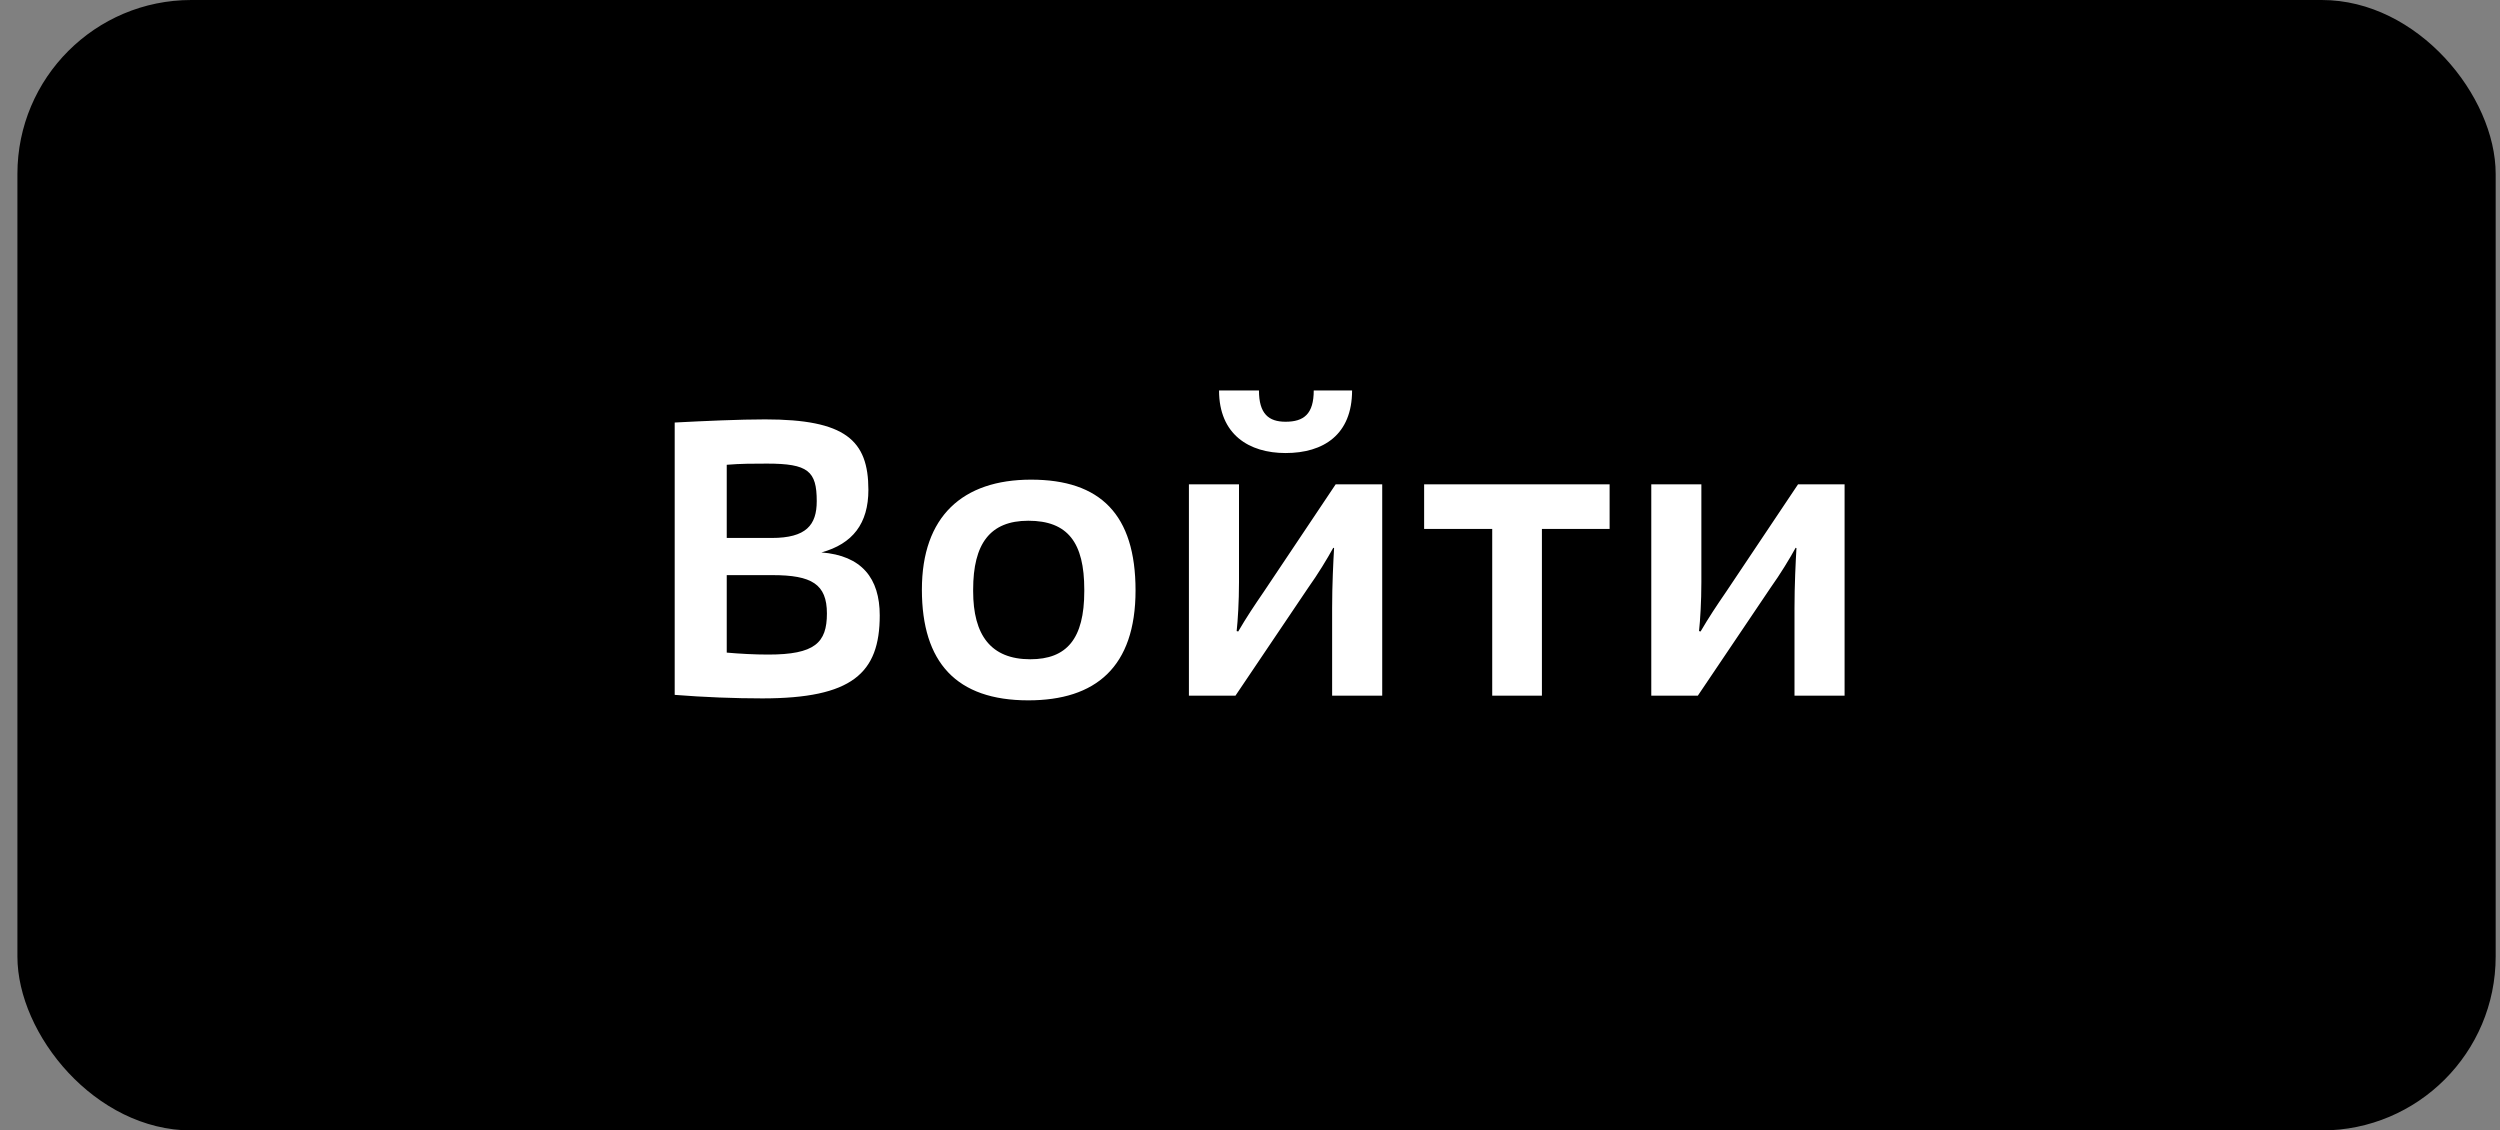 <?xml version="1.0" encoding="UTF-8"?> <svg xmlns="http://www.w3.org/2000/svg" width="115" height="52" viewBox="0 0 115 52" fill="none"><rect x="0" y="0" width="115" height="52" fill="#808080" stroke="none"/> <rect x="0.801" width="114" height="52" rx="8" fill="black"></rect> <path d="M31.036 31.964V19.436C32.422 19.364 34.024 19.292 35.194 19.292C38.884 19.292 39.946 20.246 39.946 22.532C39.946 24.08 39.226 25.016 37.786 25.412C39.64 25.556 40.468 26.6 40.468 28.31C40.468 30.974 39.19 32.126 35.068 32.126C33.808 32.126 32.386 32.072 31.036 31.964ZM33.43 30.02C34.042 30.074 34.708 30.11 35.338 30.11C37.48 30.11 38.038 29.57 38.038 28.22C38.038 26.87 37.336 26.456 35.536 26.456H33.43V30.02ZM33.43 24.746H35.5C37.084 24.746 37.57 24.152 37.57 23.054C37.57 21.668 37.174 21.326 35.284 21.326C34.672 21.326 34.06 21.326 33.43 21.38V24.746ZM42.407 27.122C42.407 23.756 44.279 22.064 47.429 22.064C50.615 22.064 52.235 23.666 52.235 27.158C52.235 30.686 50.399 32.216 47.303 32.216C43.991 32.216 42.407 30.47 42.407 27.122ZM44.765 27.122V27.194C44.765 29.21 45.575 30.326 47.393 30.326C49.067 30.326 49.877 29.39 49.877 27.194V27.122C49.877 24.962 49.121 23.954 47.303 23.954C45.539 23.954 44.765 25.016 44.765 27.122ZM54.69 32V22.28H56.994V26.78C56.994 27.68 56.94 28.544 56.886 29.03L56.958 29.048C57.336 28.4 57.696 27.86 58.128 27.23L61.44 22.28H63.582V32H61.278V27.968C61.278 26.906 61.332 25.826 61.368 25.214L61.332 25.196C61.044 25.718 60.63 26.402 60.18 27.032L56.832 32H54.69ZM56.076 17.96H57.912C57.912 19.04 58.362 19.4 59.136 19.4C59.982 19.4 60.432 19.04 60.432 17.96H62.196C62.196 19.994 60.882 20.84 59.136 20.84C57.462 20.84 56.076 19.994 56.076 17.96ZM68.642 32V24.332H65.51V22.28H74.042V24.332H70.928V32H68.642ZM75.959 32V22.28H78.263V26.78C78.263 27.68 78.209 28.544 78.155 29.03L78.227 29.048C78.605 28.4 78.965 27.86 79.397 27.23L82.709 22.28H84.851V32H82.547V27.968C82.547 26.906 82.601 25.826 82.637 25.214L82.601 25.196C82.313 25.718 81.899 26.402 81.449 27.032L78.101 32H75.959Z" fill="white"></path> </svg> 